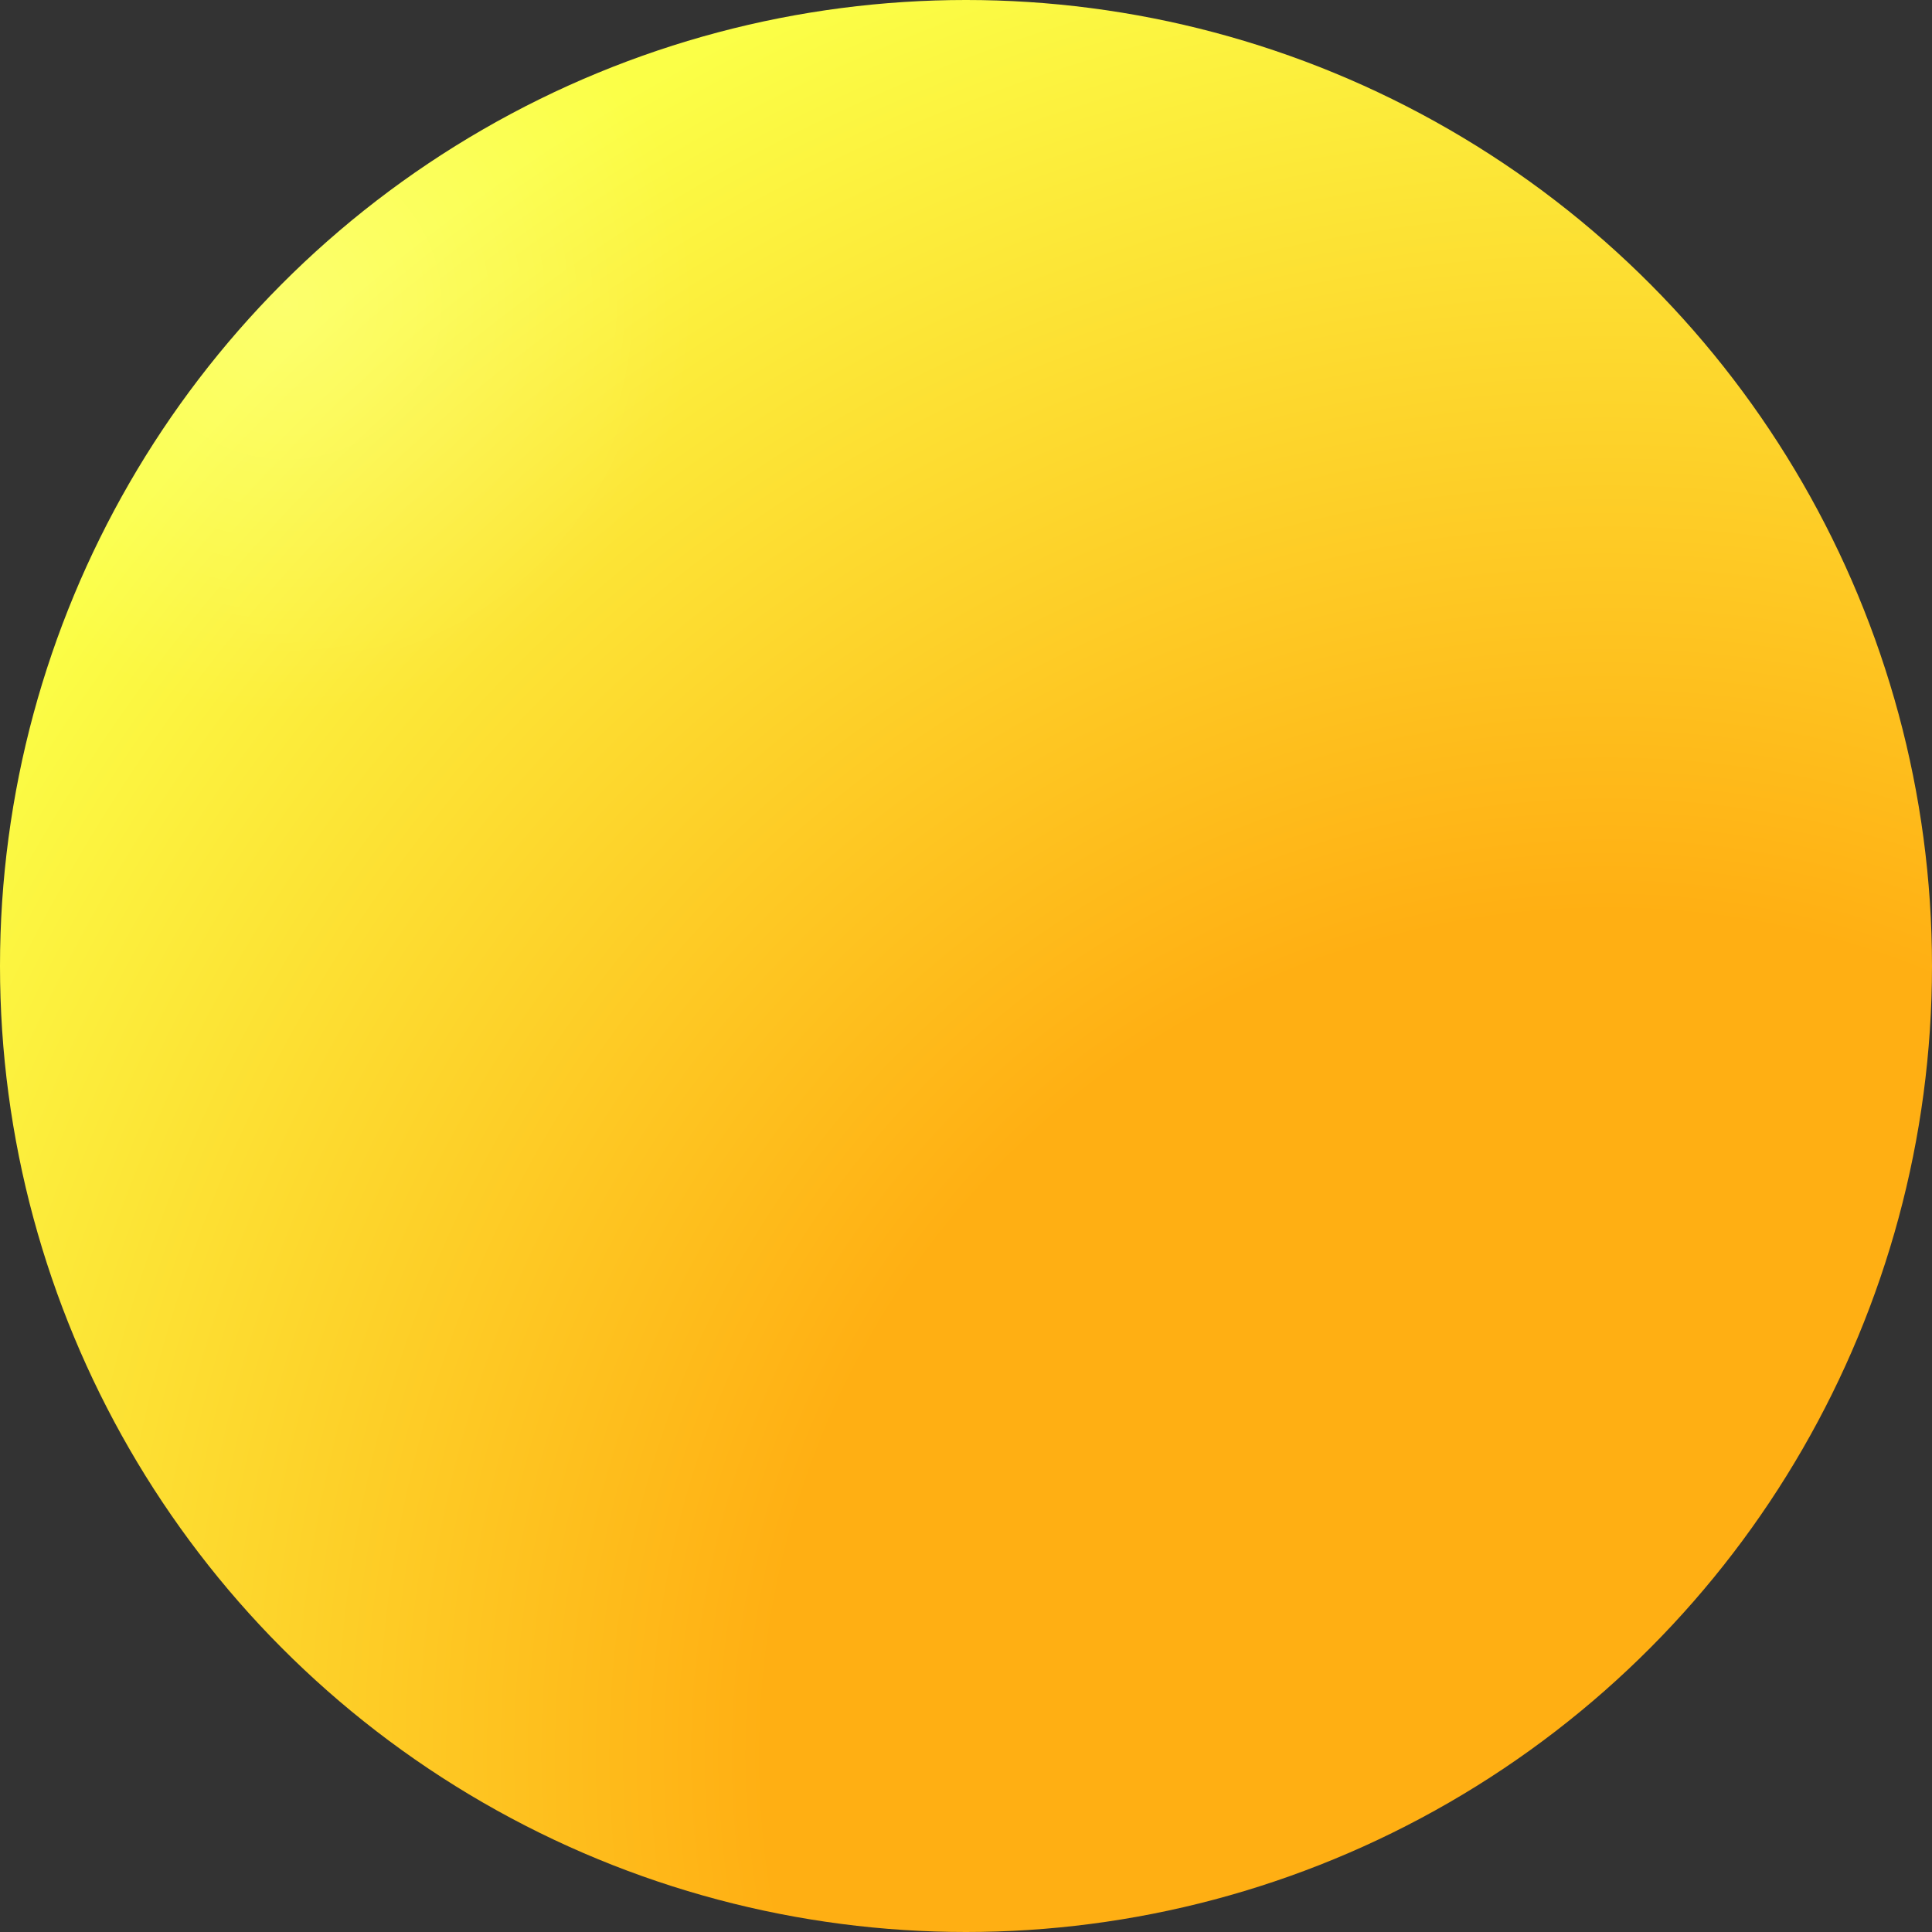 <svg width="22" height="22" viewBox="0 0 22 22" fill="none" xmlns="http://www.w3.org/2000/svg">
<rect x="0" y="0" width="22" height="22" fill="#333333" stroke="none"/>
<circle cx="11" cy="11" r="11" fill="url(#paint0_radial_8535_16986)"/>
<circle cx="11" cy="11" r="11" fill="url(#paint1_radial_8535_16986)" fill-opacity="0.2"/>
<defs>
<radialGradient id="paint0_radial_8535_16986" cx="0" cy="0" r="1" gradientUnits="userSpaceOnUse" gradientTransform="translate(18.368 20.21) rotate(-129.944) scale(22.38)">
<stop offset="0.436" stop-color="#FFAF13"/>
<stop offset="1" stop-color="#FBFF47"/>
</radialGradient>
<radialGradient id="paint1_radial_8535_16986" cx="0" cy="0" r="1" gradientUnits="userSpaceOnUse" gradientTransform="translate(3.211 3.421) rotate(44.221) scale(10.943)">
<stop stop-color="white"/>
<stop offset="0.425" stop-color="white" stop-opacity="0"/>
</radialGradient>
</defs>
</svg>
